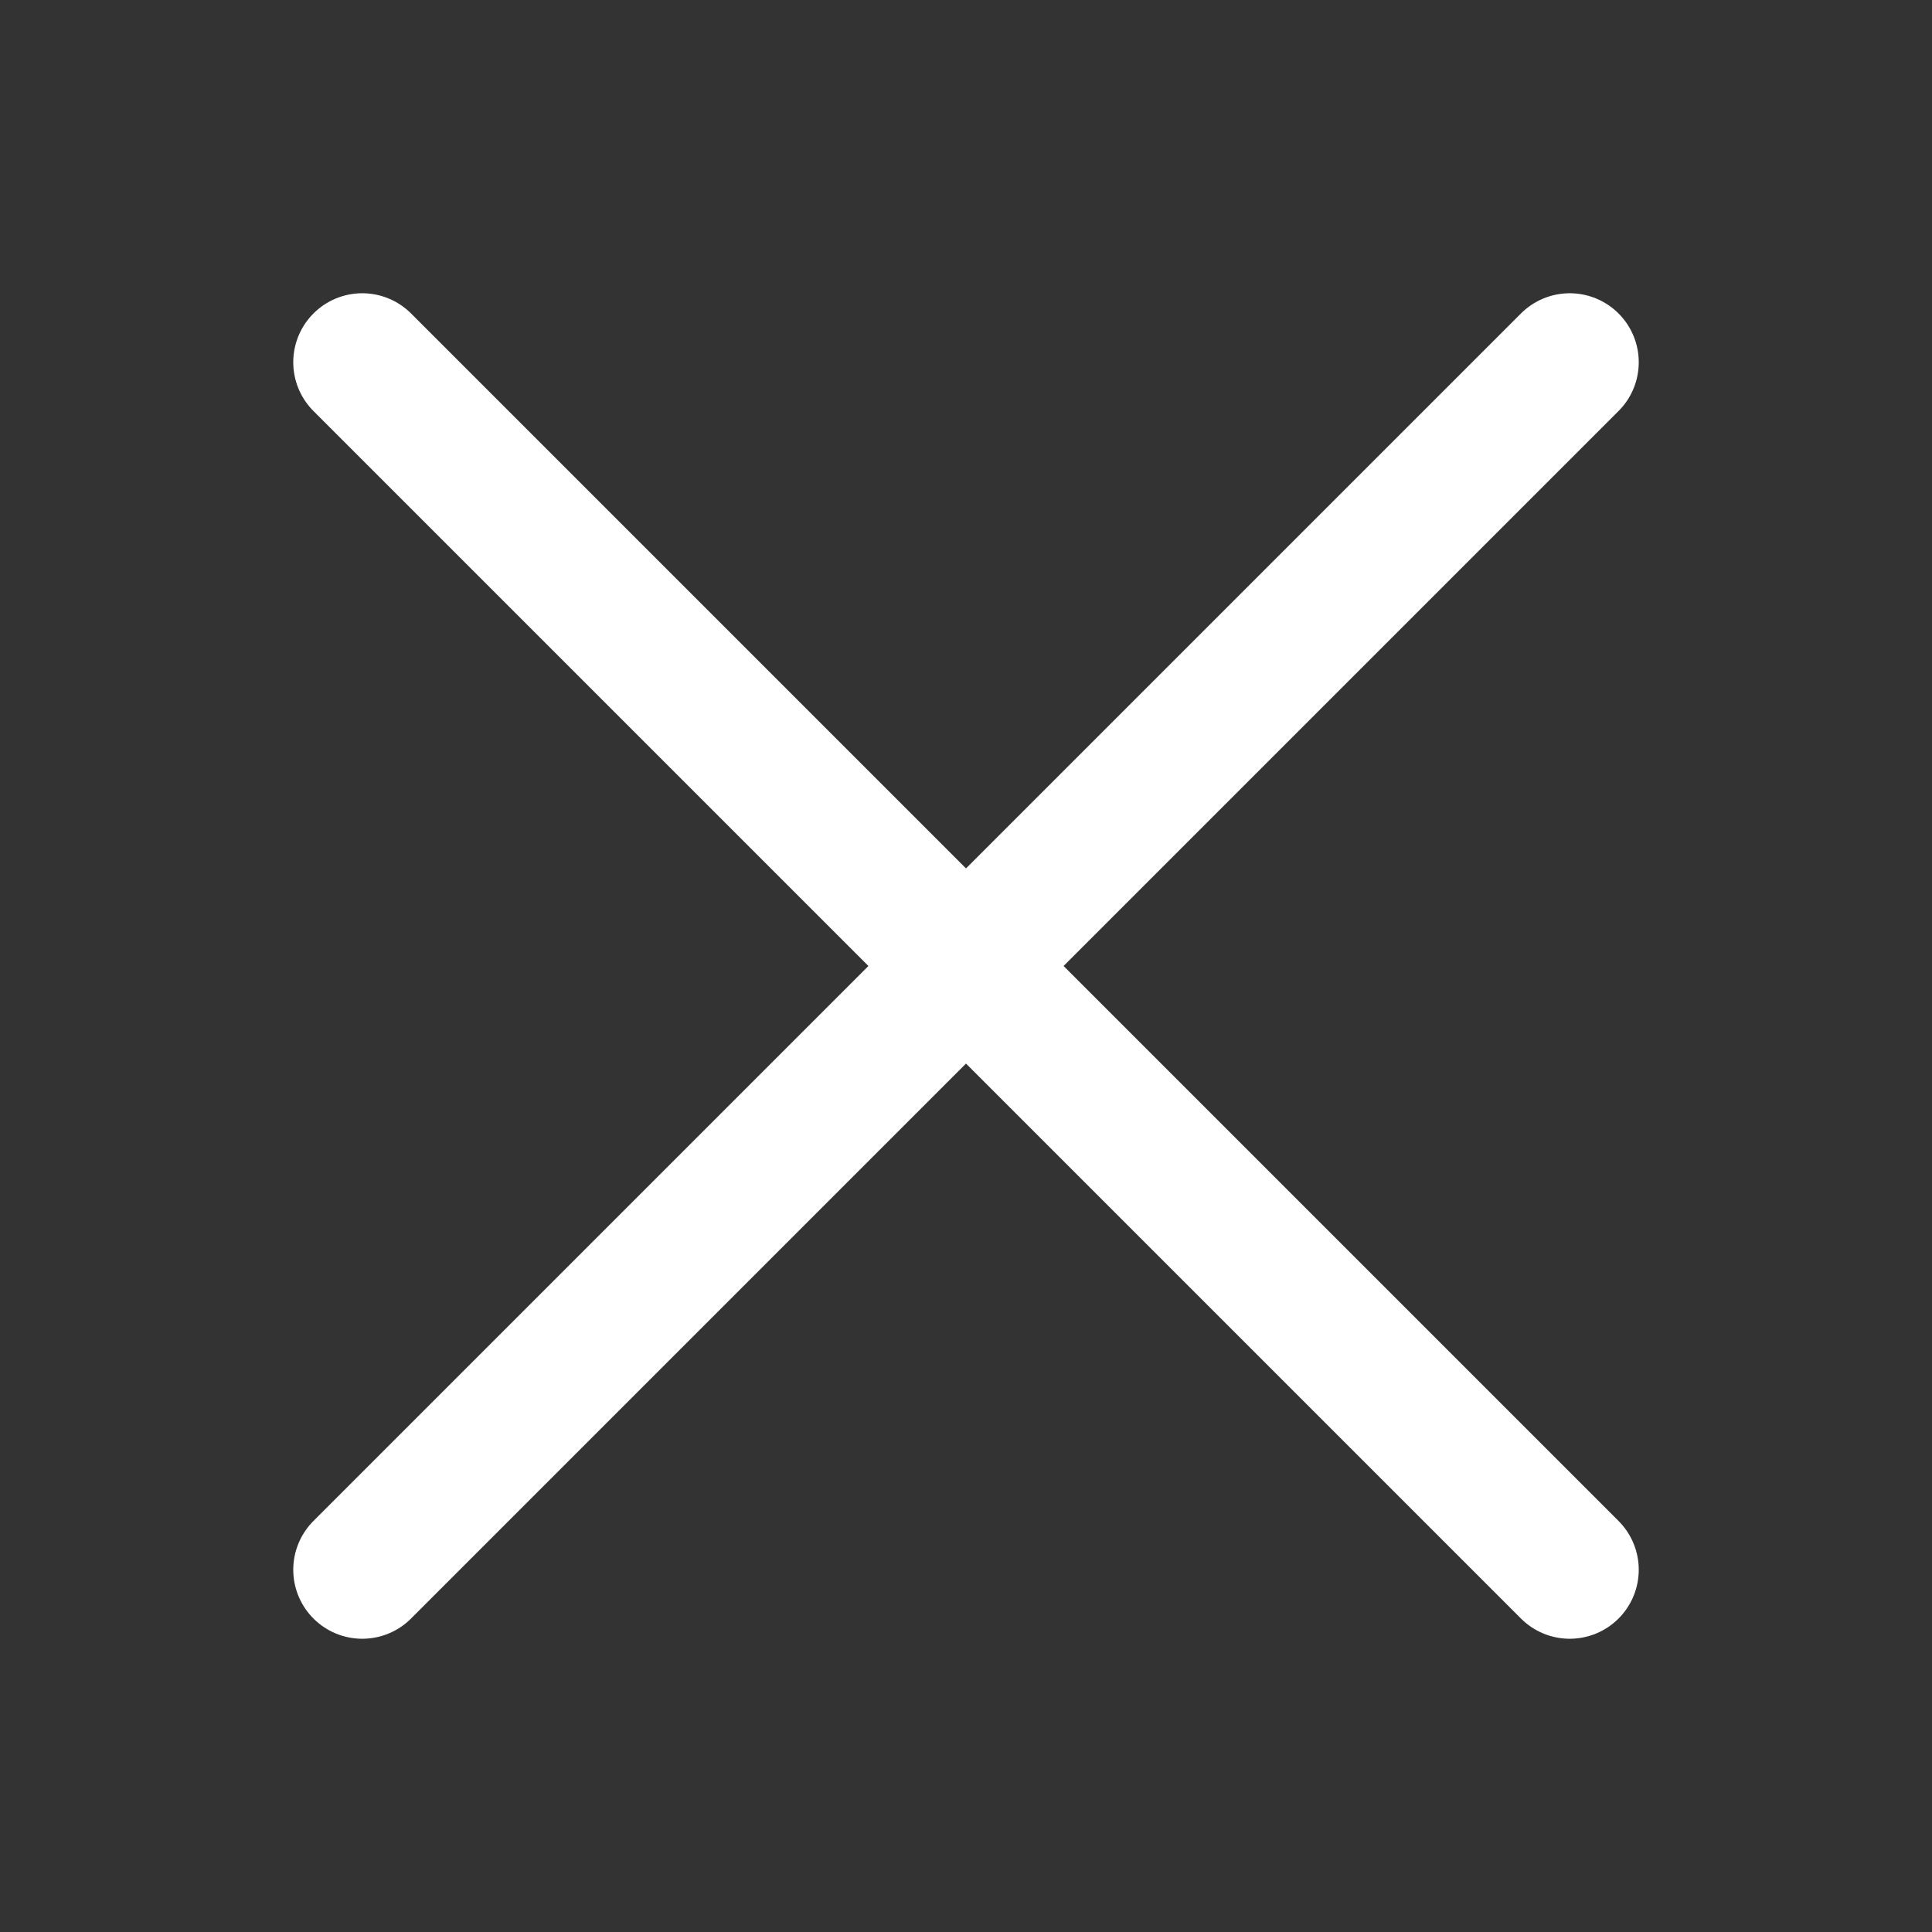 <svg width="28" height="28" viewBox="0 0 28 28" fill="none" xmlns="http://www.w3.org/2000/svg">
<rect x="0" y="0" width="28" height="28" fill="#333333" stroke="none"/>
<path d="M5.25 5.25L14 14L22.75 22.75M22.75 5.25L5.25 22.75" stroke="white" stroke-width="2" stroke-linecap="round"/>
</svg>
